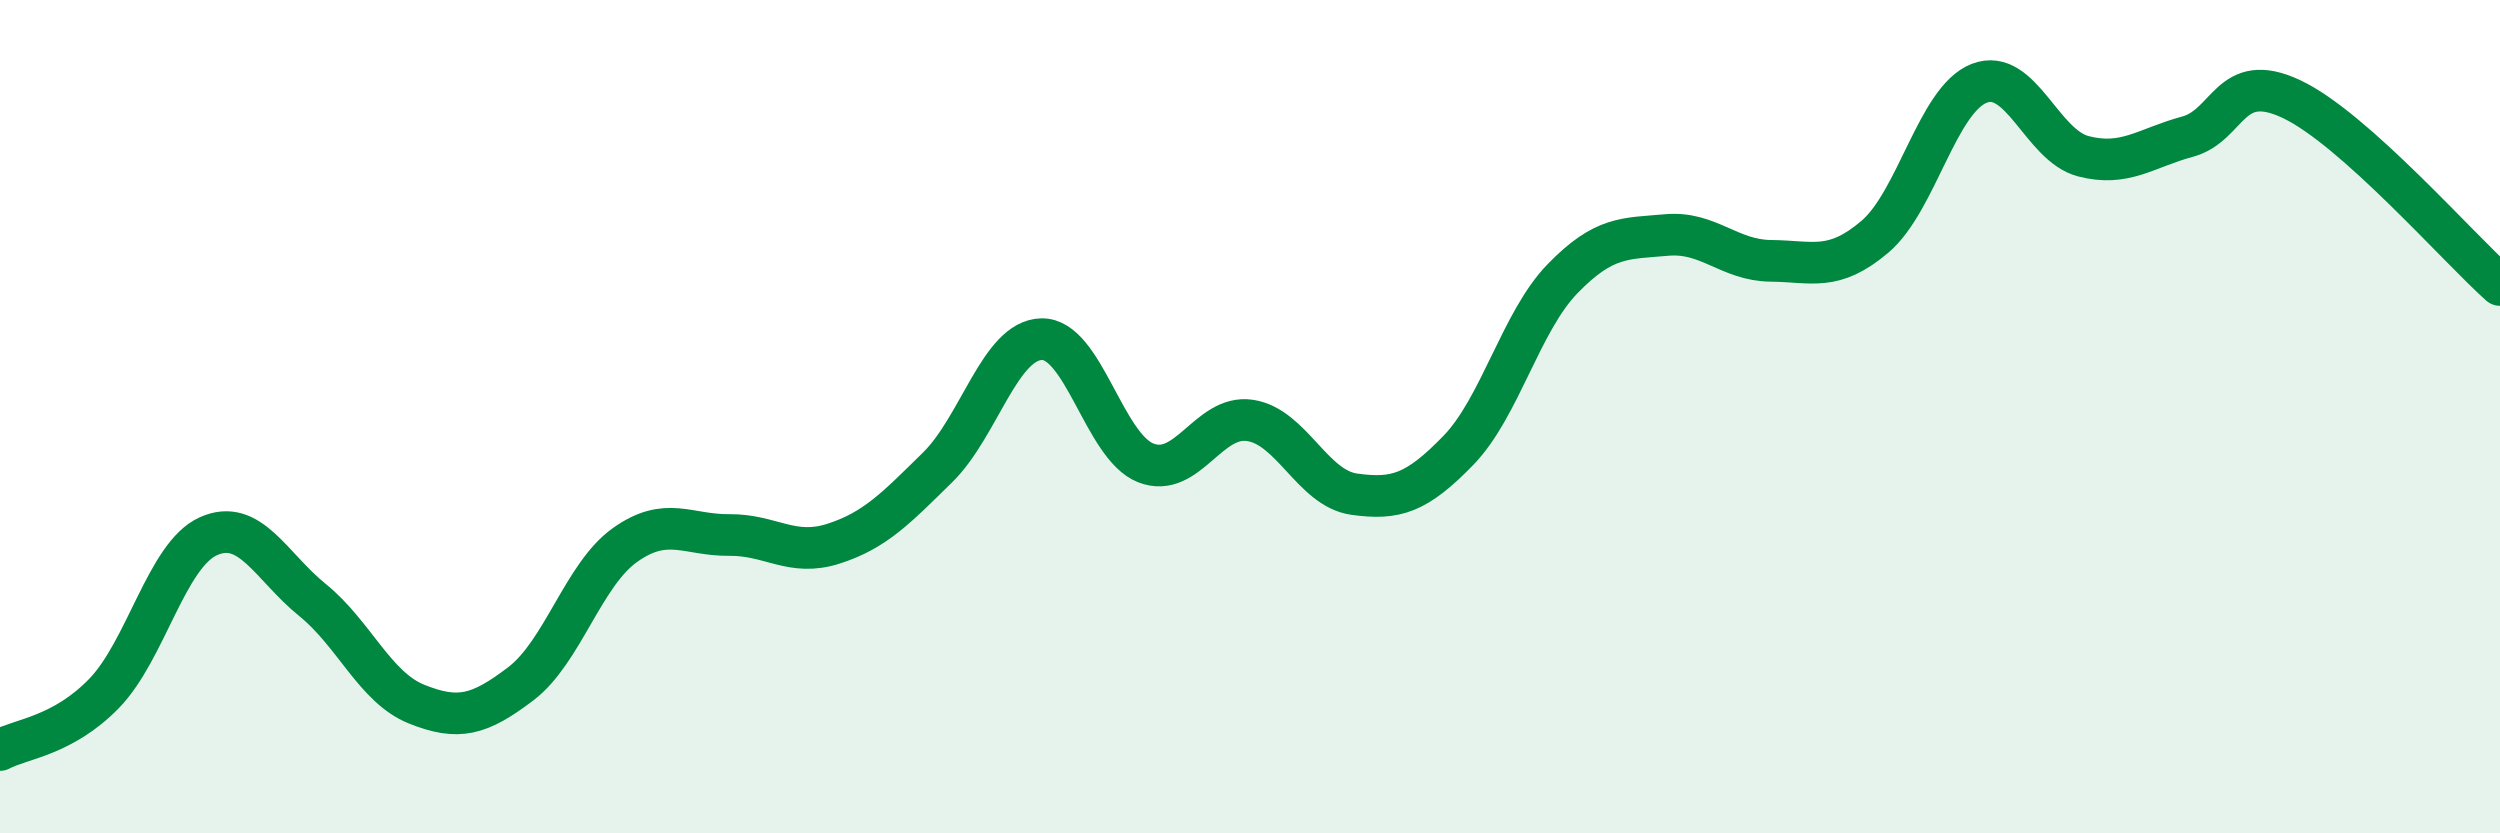 
    <svg width="60" height="20" viewBox="0 0 60 20" xmlns="http://www.w3.org/2000/svg">
      <path
        d="M 0,18 C 0.5,17.73 1.5,17.67 2.5,16.64 C 3.5,15.61 4,13.32 5,12.87 C 6,12.42 6.5,13.59 7.5,14.4 C 8.5,15.21 9,16.5 10,16.9 C 11,17.3 11.5,17.17 12.5,16.41 C 13.5,15.65 14,13.79 15,13.08 C 16,12.37 16.5,12.85 17.5,12.84 C 18.5,12.83 19,13.37 20,13.05 C 21,12.73 21.5,12.2 22.5,11.22 C 23.5,10.24 24,8.16 25,8.14 C 26,8.12 26.5,10.72 27.5,11.11 C 28.5,11.5 29,9.94 30,10.09 C 31,10.24 31.5,11.72 32.5,11.86 C 33.5,12 34,11.84 35,10.81 C 36,9.78 36.5,7.72 37.5,6.69 C 38.5,5.66 39,5.73 40,5.64 C 41,5.55 41.5,6.25 42.5,6.26 C 43.5,6.27 44,6.53 45,5.68 C 46,4.83 46.5,2.39 47.5,2 C 48.5,1.61 49,3.49 50,3.75 C 51,4.01 51.5,3.55 52.5,3.28 C 53.5,3.01 53.5,1.67 55,2.38 C 56.5,3.09 59,5.95 60,6.84L60 20L0 20Z"
        fill="#008740"
        opacity="0.1"
        stroke-linecap="round"
        stroke-linejoin="round"
      />
      <path
        d="M 0,18 C 0.5,17.73 1.5,17.67 2.5,16.64 C 3.5,15.61 4,13.32 5,12.87 C 6,12.42 6.5,13.59 7.5,14.4 C 8.5,15.21 9,16.5 10,16.9 C 11,17.3 11.5,17.17 12.5,16.41 C 13.5,15.65 14,13.79 15,13.08 C 16,12.37 16.5,12.85 17.5,12.84 C 18.5,12.83 19,13.37 20,13.05 C 21,12.73 21.5,12.2 22.5,11.22 C 23.5,10.24 24,8.16 25,8.14 C 26,8.12 26.5,10.72 27.5,11.11 C 28.5,11.5 29,9.94 30,10.09 C 31,10.24 31.5,11.72 32.5,11.86 C 33.5,12 34,11.84 35,10.81 C 36,9.78 36.5,7.72 37.5,6.69 C 38.5,5.66 39,5.73 40,5.64 C 41,5.55 41.5,6.25 42.5,6.26 C 43.5,6.27 44,6.53 45,5.68 C 46,4.83 46.5,2.39 47.5,2 C 48.5,1.61 49,3.49 50,3.75 C 51,4.01 51.5,3.55 52.5,3.28 C 53.5,3.01 53.5,1.67 55,2.38 C 56.5,3.09 59,5.95 60,6.84"
        stroke="#008740"
        stroke-width="1"
        fill="none"
        stroke-linecap="round"
        stroke-linejoin="round"
      />
    </svg>
  